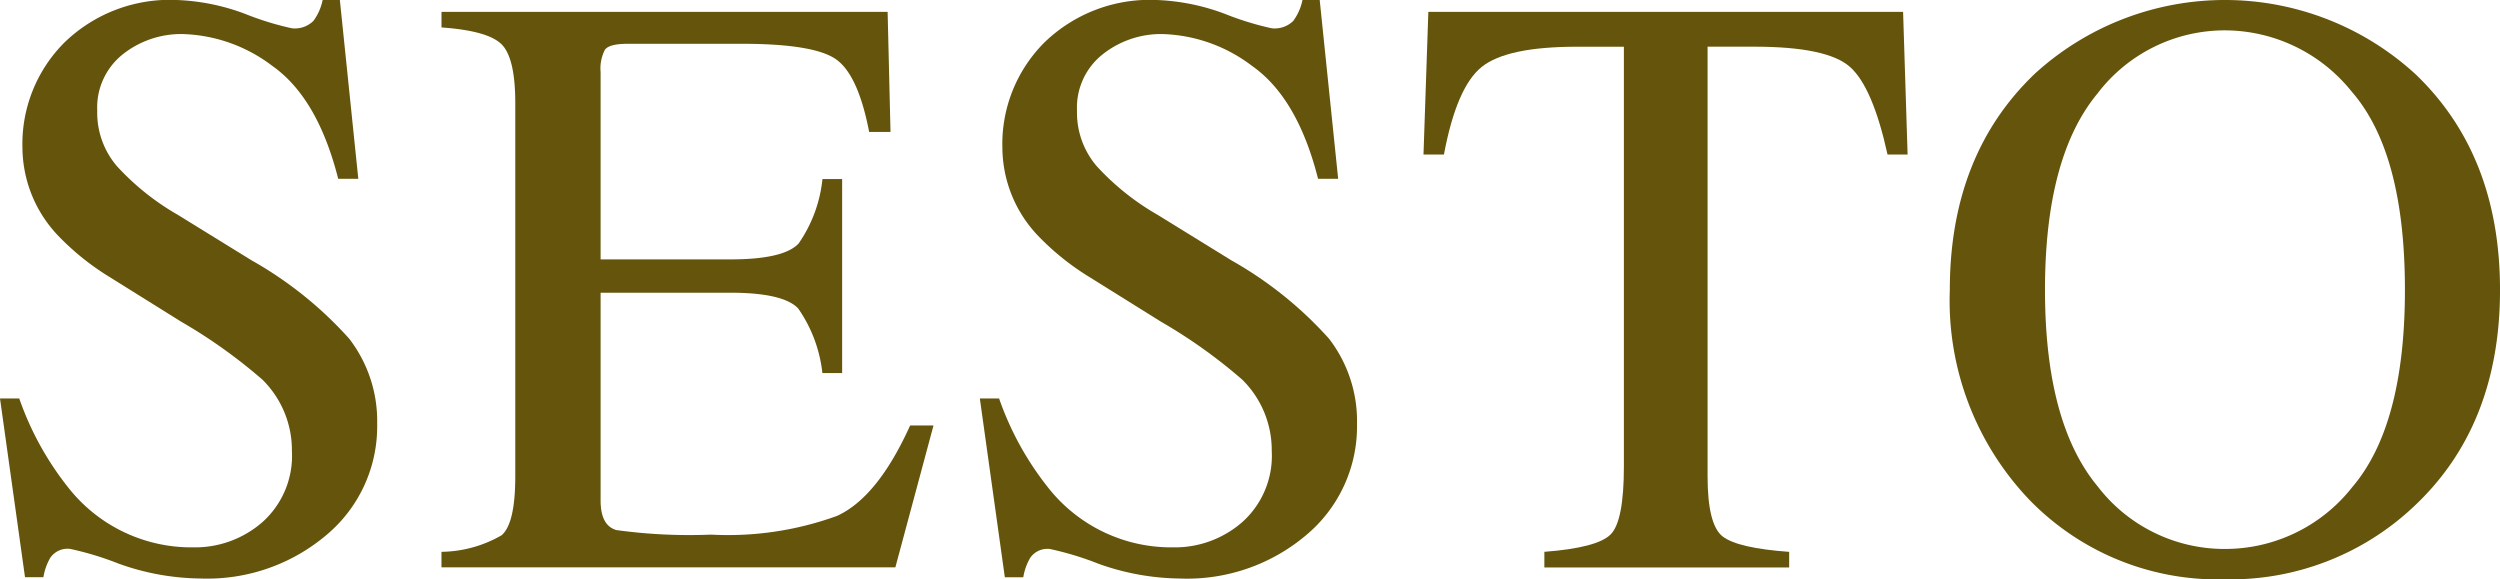 <svg id="グループ_578" data-name="グループ 578" xmlns="http://www.w3.org/2000/svg" xmlns:xlink="http://www.w3.org/1999/xlink" width="146.81" height="34.018" viewBox="0 0 146.81 34.018">
  <defs>
    <clipPath id="clip-path">
      <rect id="長方形_37" data-name="長方形 37" width="146.81" height="34.018" transform="translate(0 0)" fill="#65540b"/>
    </clipPath>
  </defs>
  <g id="グループ_576" data-name="グループ 576" transform="translate(0 0)" clip-path="url(#clip-path)">
    <path id="パス_24616" data-name="パス 24616" d="M1.131,23.4a17.77,17.77,0,0,0,2.933,5.3,9.19,9.19,0,0,0,7.284,3.443,6.011,6.011,0,0,0,4.075-1.493,5.222,5.222,0,0,0,1.719-4.165,5.819,5.819,0,0,0-1.73-4.189A30.634,30.634,0,0,0,10.654,18.9L6.448,16.275a15.1,15.1,0,0,1-3.03-2.431,7.549,7.549,0,0,1-2.1-5.152A8.425,8.425,0,0,1,3.8,2.48,8.883,8.883,0,0,1,10.376,0a12.651,12.651,0,0,1,4.057.83,17.271,17.271,0,0,0,2.708.831,1.549,1.549,0,0,0,1.264-.433A3.129,3.129,0,0,0,18.947,0h1.011l1.083,10.5h-1.18Q18.658,5.754,16,3.876A9.11,9.11,0,0,0,10.738,2,5.515,5.515,0,0,0,7.21,3.19a3.987,3.987,0,0,0-1.5,3.31A4.832,4.832,0,0,0,6.859,9.75a14.844,14.844,0,0,0,3.583,2.865l4.33,2.672a22.575,22.575,0,0,1,5.733,4.6,7.93,7.93,0,0,1,1.644,5.008,8.309,8.309,0,0,1-2.925,6.476,10.829,10.829,0,0,1-7.475,2.6A14.537,14.537,0,0,1,6.97,33.1a18.067,18.067,0,0,0-2.853-.867,1.226,1.226,0,0,0-1.168.529,3.33,3.33,0,0,0-.4,1.132H1.468L0,23.4Z" transform="translate(0 0)" fill="#65540b"/>
    <path id="パス_24617" data-name="パス 24617" d="M48.4,33.01a7.221,7.221,0,0,0,3.527-.97q.807-.682.807-3.46V6.648q0-2.624-.794-3.431t-3.539-1V1.3H74.6l.169,7.054H73.515q-.626-3.26-1.878-4.218t-5.586-.959H59.339q-1.086,0-1.34.349a2.388,2.388,0,0,0-.254,1.312v11h7.608q3.152,0,4.02-.934a8.07,8.07,0,0,0,1.4-3.785h1.156V22.513H70.769a8.19,8.19,0,0,0-1.42-3.792q-.867-.926-4-.927H57.745V30q0,1.469.928,1.733A31.332,31.332,0,0,0,64.231,32a18.74,18.74,0,0,0,7.4-1.1q2.387-1.094,4.29-5.308h1.373l-2.24,8.33H48.4Z" transform="translate(-22.475 -0.605)" fill="#65540b"/>
    <path id="パス_24618" data-name="パス 24618" d="M108.547,23.4a17.782,17.782,0,0,0,2.933,5.3,9.19,9.19,0,0,0,7.284,3.443,6.011,6.011,0,0,0,4.075-1.493,5.222,5.222,0,0,0,1.719-4.165,5.817,5.817,0,0,0-1.73-4.189,30.619,30.619,0,0,0-4.758-3.395l-4.205-2.624a15.1,15.1,0,0,1-3.03-2.431,7.549,7.549,0,0,1-2.095-5.152,8.427,8.427,0,0,1,2.48-6.212A8.885,8.885,0,0,1,117.792,0a12.646,12.646,0,0,1,4.056.83,17.286,17.286,0,0,0,2.709.831,1.55,1.55,0,0,0,1.264-.433A3.122,3.122,0,0,0,126.363,0h1.011l1.084,10.5h-1.18q-1.2-4.742-3.864-6.62A9.11,9.11,0,0,0,118.154,2a5.513,5.513,0,0,0-3.527,1.192,3.986,3.986,0,0,0-1.505,3.31,4.832,4.832,0,0,0,1.153,3.25,14.826,14.826,0,0,0,3.583,2.865l4.33,2.672a22.575,22.575,0,0,1,5.733,4.6,7.93,7.93,0,0,1,1.644,5.008,8.309,8.309,0,0,1-2.925,6.476,10.829,10.829,0,0,1-7.475,2.6,14.545,14.545,0,0,1-4.779-.866,18.053,18.053,0,0,0-2.852-.867,1.224,1.224,0,0,0-1.167.529,3.343,3.343,0,0,0-.4,1.132h-1.083l-1.468-10.5Z" transform="translate(-49.876 0)" fill="#65540b"/>
    <path id="パス_24619" data-name="パス 24619" d="M156.335,1.3h27.879l.265,8.378H183.3q-.866-3.948-2.2-5.14t-5.622-1.192h-2.745V28.58q0,2.85.891,3.532t3.9.9v.915H163.148V33.01q3.129-.239,3.9-1.03t.77-3.977V3.349H165.05q-4.093,0-5.574,1.18T157.25,9.681h-1.2Z" transform="translate(-72.457 -0.605)" fill="#65540b"/>
    <path id="パス_24620" data-name="パス 24620" d="M218.713,4.358a16.556,16.556,0,0,1,22.414.024q4.935,4.743,4.936,12.64,0,8.017-5.1,12.759a15.68,15.68,0,0,1-11.05,4.238A15.4,15.4,0,0,1,218.4,29.324a16.936,16.936,0,0,1-4.647-12.3q0-7.9,4.96-12.664M222.4,28.517a9.39,9.39,0,0,0,7.52,3.72,9.491,9.491,0,0,0,7.459-3.623q3.1-3.624,3.1-11.592,0-8.066-3.134-11.652a9.559,9.559,0,0,0-7.422-3.587,9.4,9.4,0,0,0-7.508,3.72q-3.073,3.719-3.073,11.52,0,7.776,3.061,11.5" transform="translate(-99.252 0)" fill="#65540b"/>
  </g>
</svg>
